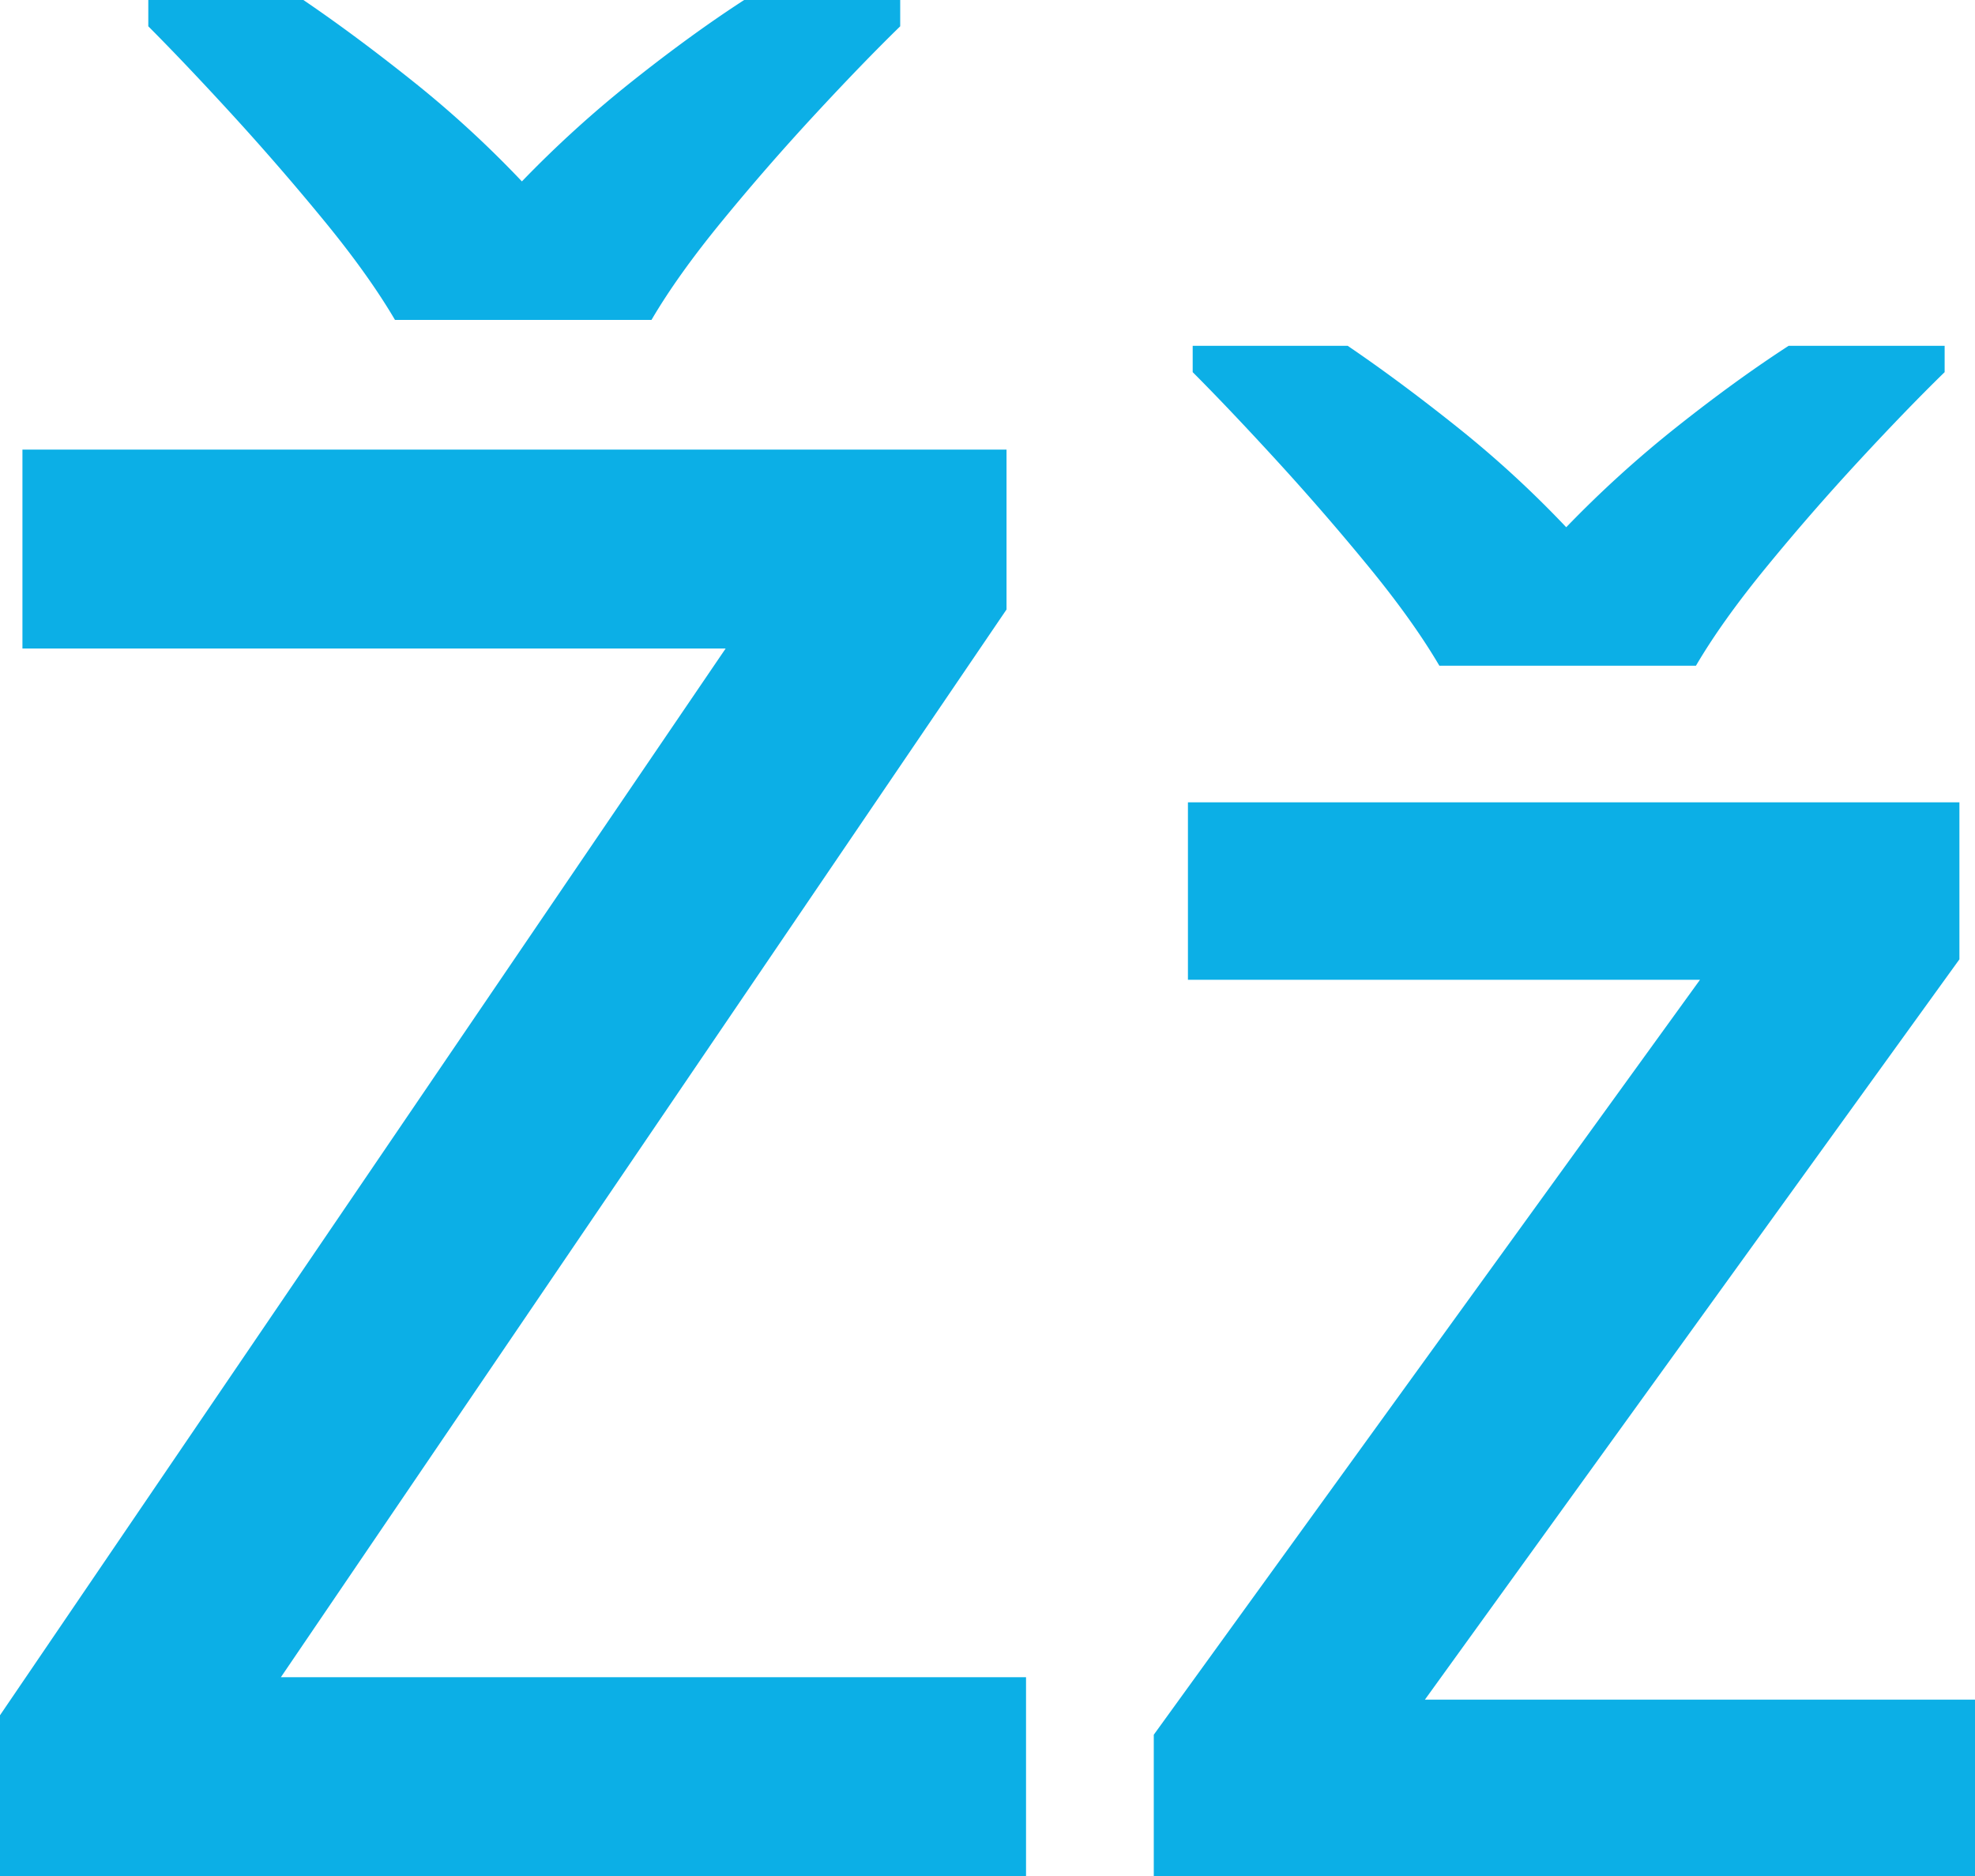 <svg xmlns="http://www.w3.org/2000/svg" width="454.65mm" height="431.95mm" viewBox="0 0 1288.77 1224.42"><defs><style>.cls-1{fill:#0cafe6;}</style></defs><g id="Слой_2" data-name="Слой 2"><g id="Слой_1-2" data-name="Слой 1"><path class="cls-1" d="M669.53,1224.42H0v-105L473.51,423.24H14.64V293.41H656.8V397.78L183.29,1094.59H669.53ZM257.74,208.77q-17.19-29.28-46.15-64.6T151.77,75.1q-30.87-33.72-55-57.93V0h101.2q33.72,22.91,71.59,53.15a693.56,693.56,0,0,1,71,65.24,733.48,733.48,0,0,1,72.22-65.56Q451.23,22.28,485.59,0H587.42V17.17q-24.21,23.58-55.7,57.61t-60.45,69.39q-29,35.33-46.14,64.6Z"/><path class="cls-1" d="M1288.77,1224.42H752.89v-92.29L1109.3,639.45H775.18V523.62H1278.6V626.09L929.82,1109.22h358.95ZM939.25,434.47q-17.19-29.28-46.14-64.61T833.28,300.8q-30.87-33.72-55-57.93V225.7H879.44q33.72,22.91,71.59,53.14a693.74,693.74,0,0,1,71,65.25,733.59,733.59,0,0,1,72.23-65.56q38.51-30.55,72.87-52.83h101.83v17.17q-24.2,23.56-55.7,57.61t-60.44,69.38q-29,35.34-46.15,64.61Z"/></g></g></svg>